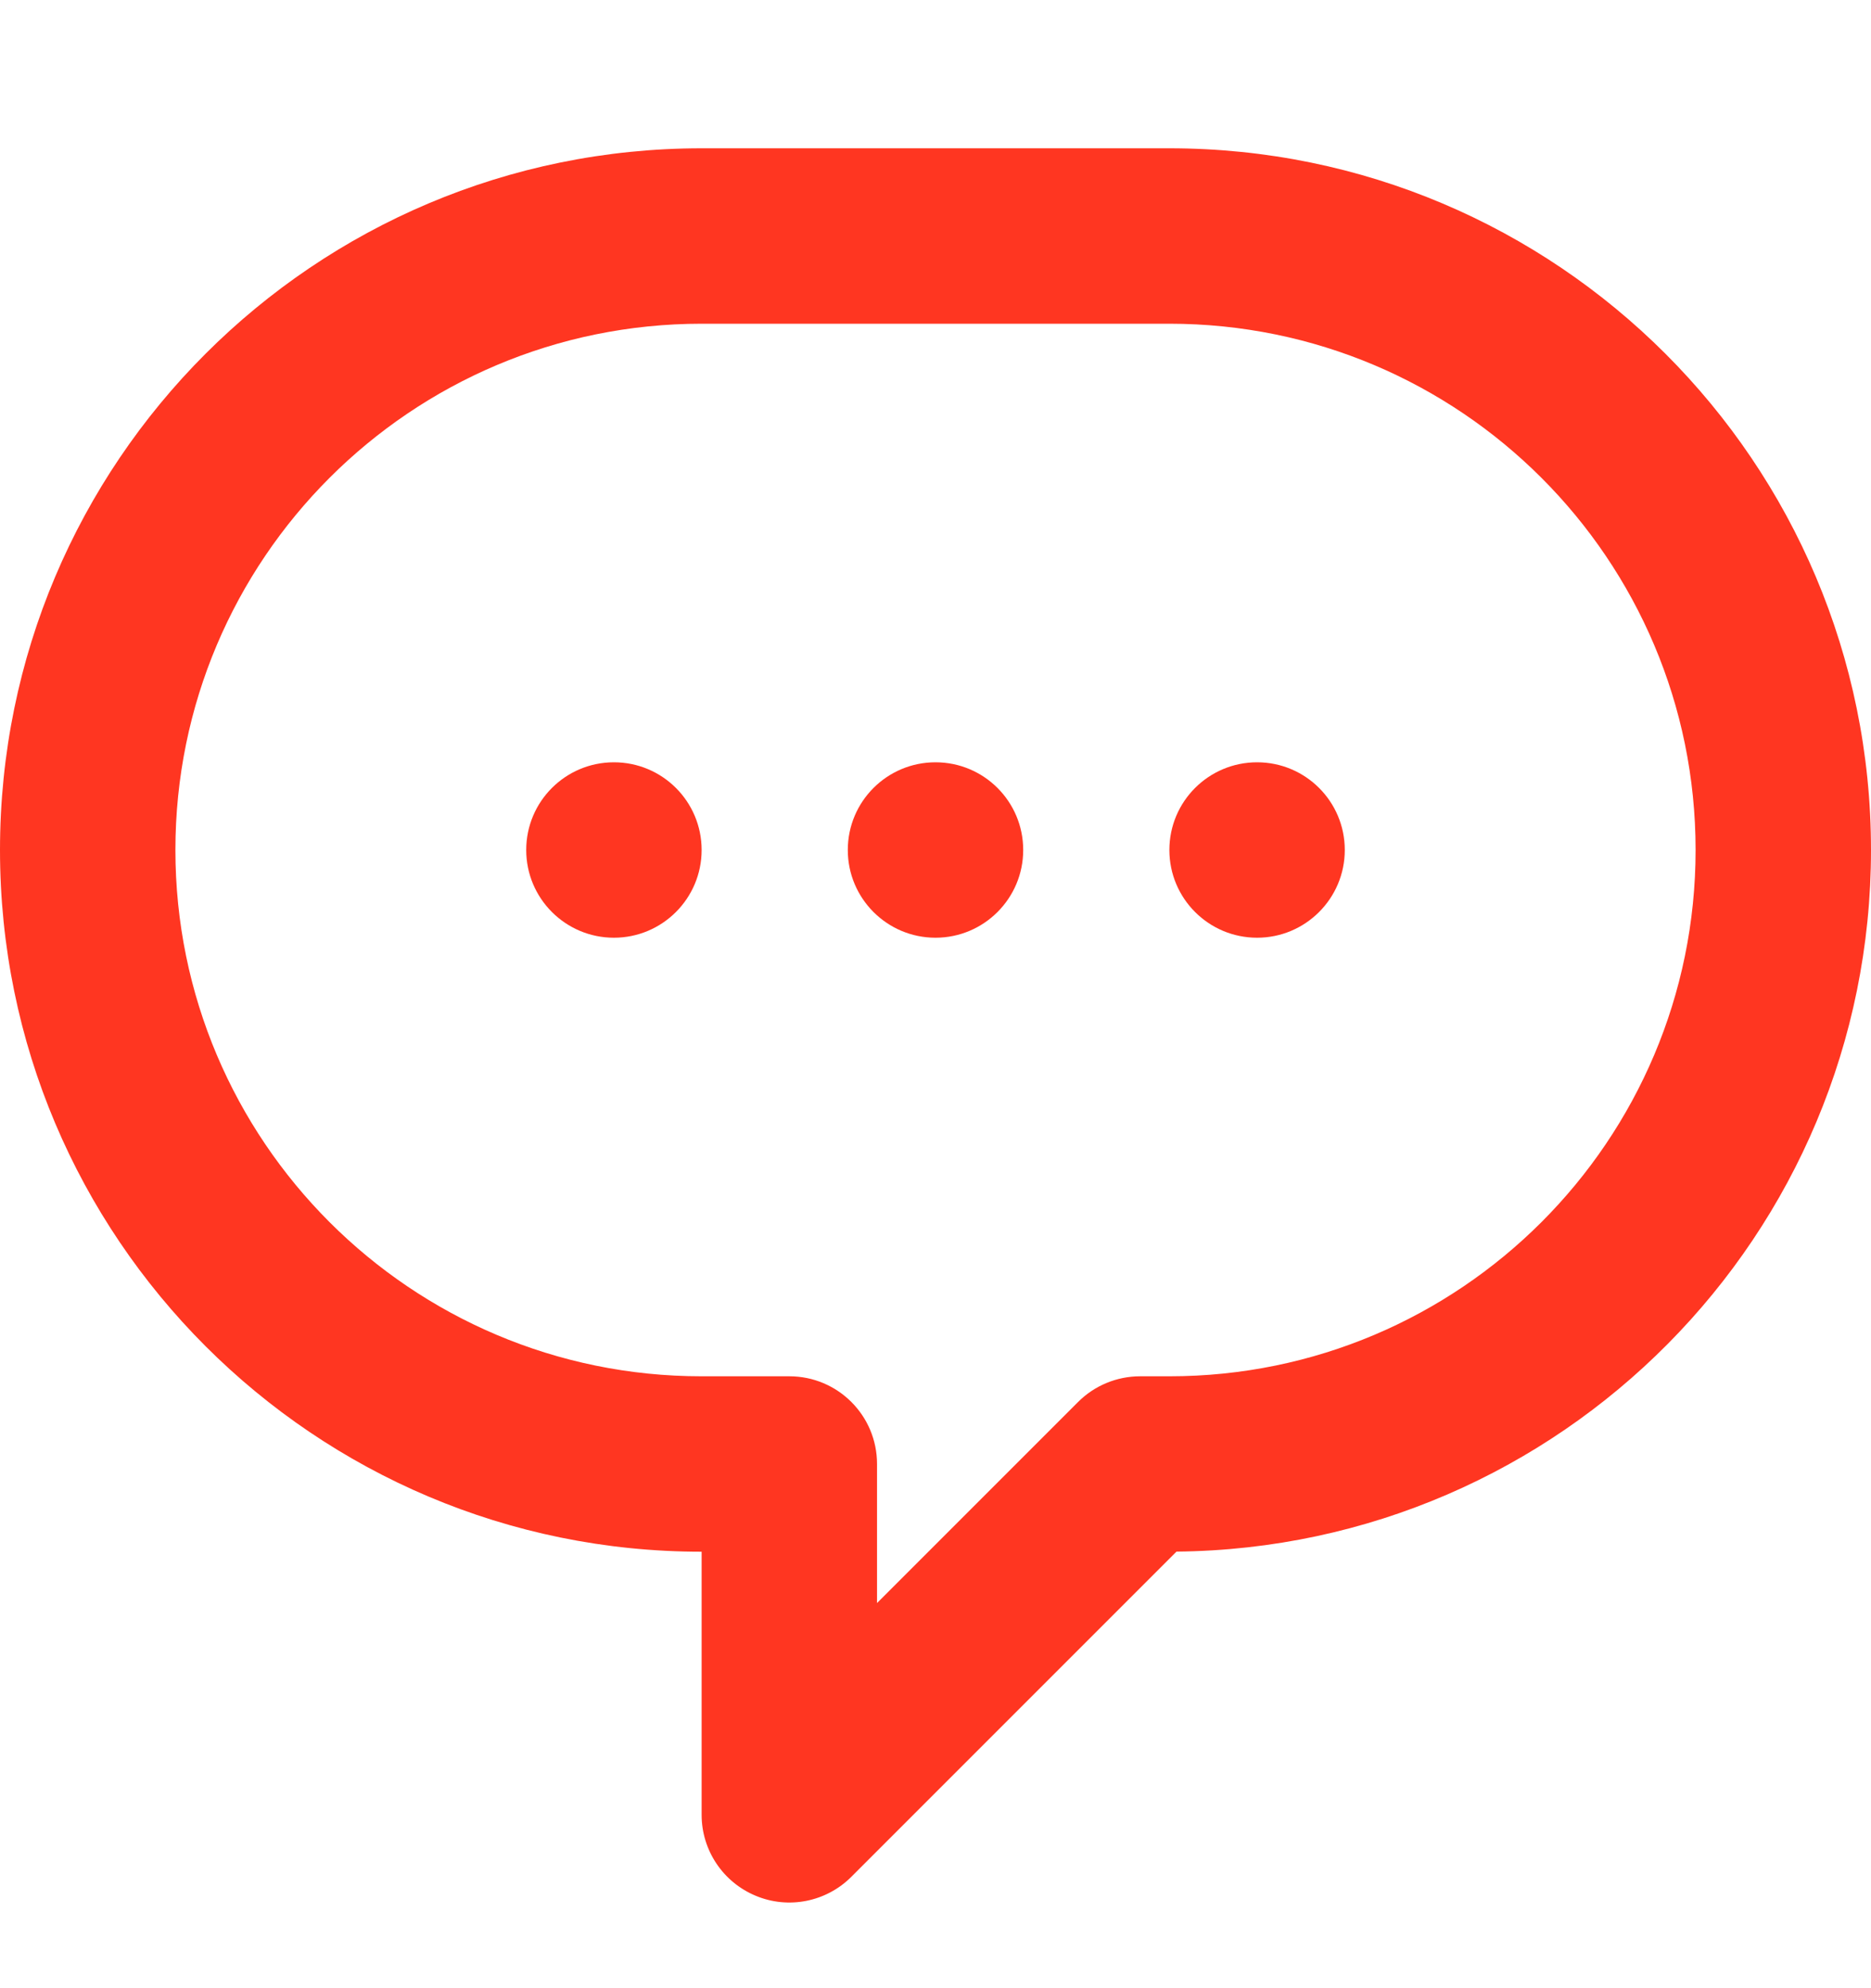 <svg width="16" height="17" viewBox="0 0 16 17" fill="none" xmlns="http://www.w3.org/2000/svg">
<path d="M6 7.268C6 7.682 5.664 8.018 5.25 8.018C4.836 8.018 4.5 7.682 4.5 7.268C4.5 6.853 4.836 6.518 5.25 6.518C5.664 6.518 6 6.853 6 7.268Z" fill="#FF3621"/>
<path d="M8 8.018C8.414 8.018 8.75 7.682 8.75 7.268C8.75 6.853 8.414 6.518 8 6.518C7.586 6.518 7.25 6.853 7.25 7.268C7.25 7.682 7.586 8.018 8 8.018Z" fill="#FF3621"/>
<path d="M10.75 8.018C11.164 8.018 11.5 7.682 11.5 7.268C11.5 6.853 11.164 6.518 10.75 6.518C10.336 6.518 10 6.853 10 7.268C10 7.682 10.336 8.018 10.75 8.018Z" fill="#FF3621"/>
<path fill-rule="evenodd" clip-rule="evenodd" d="M6 1.268C2.686 1.268 0 3.954 0 7.268C0 10.581 2.686 13.268 6 13.268V15.518C6 15.821 6.183 16.094 6.463 16.21C6.743 16.327 7.066 16.262 7.28 16.048L10.061 13.267C13.347 13.235 16 10.561 16 7.268C16 3.954 13.314 1.268 10 1.268L6 1.268ZM1.5 7.268C1.5 4.782 3.515 2.768 6 2.768L10 2.768C12.485 2.768 14.5 4.782 14.5 7.268C14.5 9.753 12.485 11.768 10 11.768H9.75C9.551 11.768 9.36 11.847 9.22 11.987L7.5 13.707V12.518C7.5 12.103 7.164 11.768 6.75 11.768H6C3.515 11.768 1.5 9.753 1.5 7.268Z" fill="#FF3621"/>
</svg>
